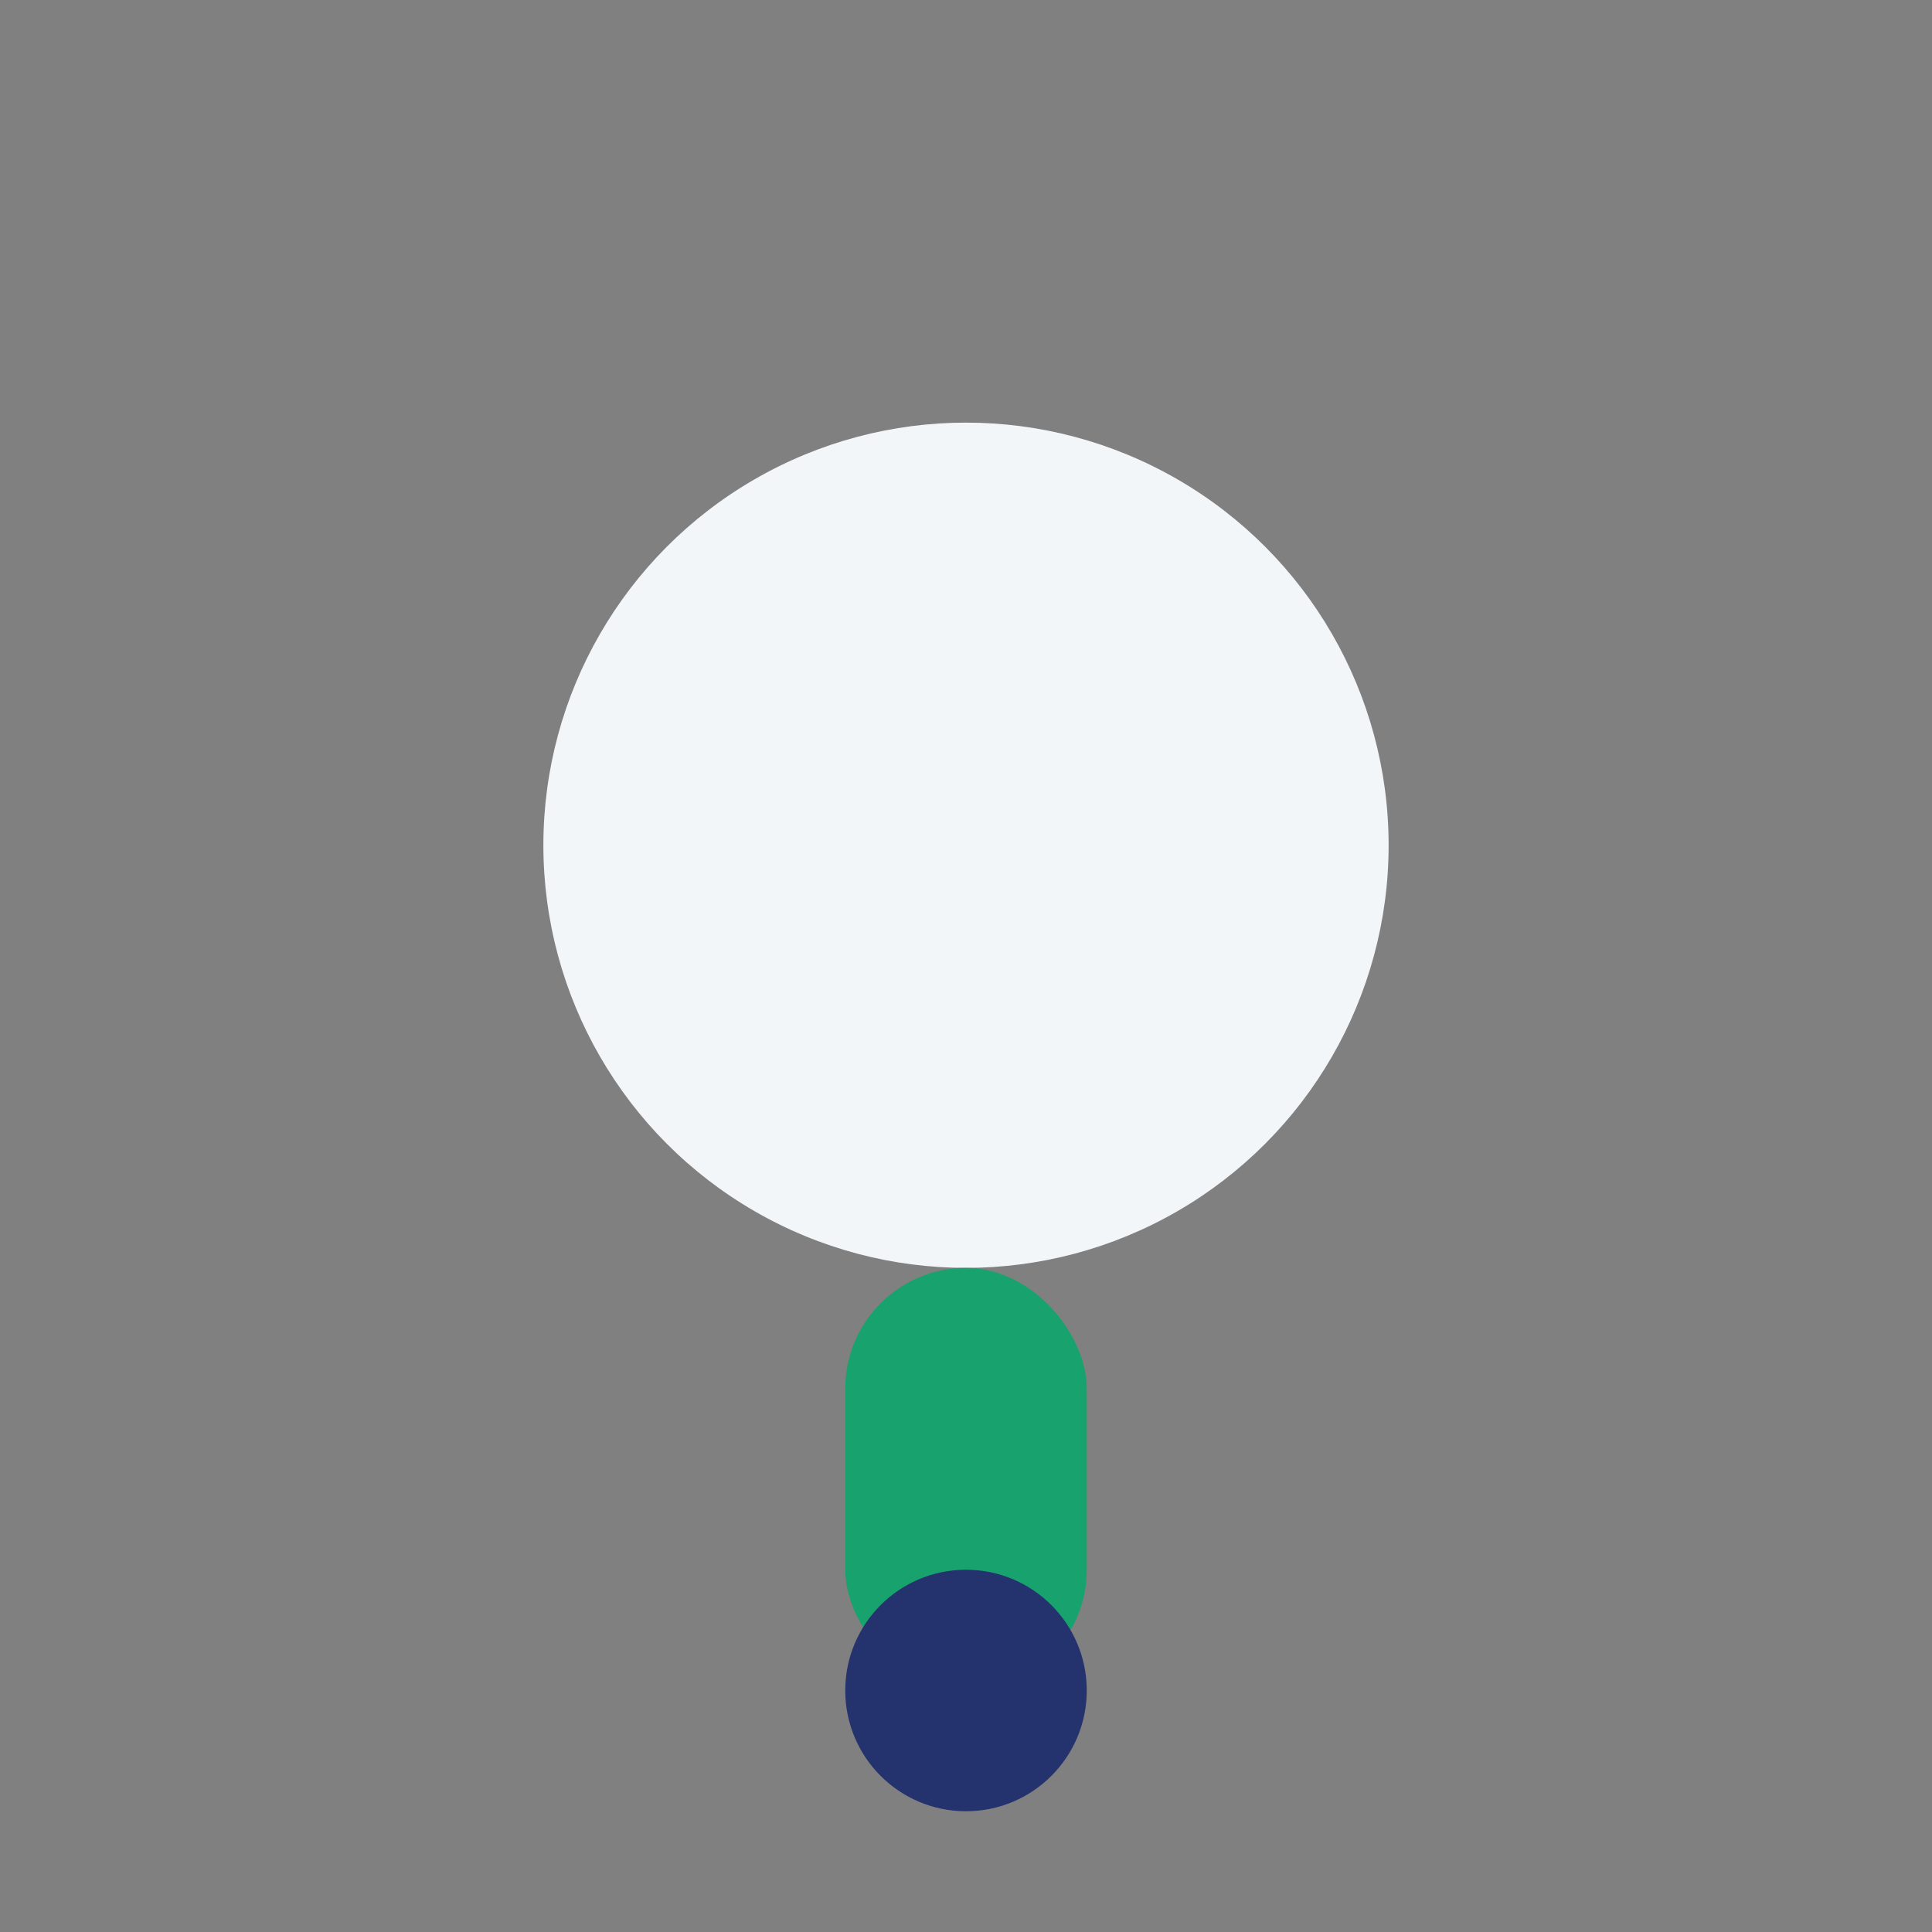 <?xml version="1.0" encoding="UTF-8"?>
<svg xmlns="http://www.w3.org/2000/svg" width="32" height="32" viewBox="0 0 32 32"><rect x="0" y="0" width="32" height="32" fill="#808080" stroke="none"/><circle cx="16" cy="14" r="7" fill="#F3F6F9"/><rect x="14" y="21" width="4" height="7" rx="2" fill="#18A26D"/><circle cx="16" cy="28" r="2" fill="#24326E"/></svg>